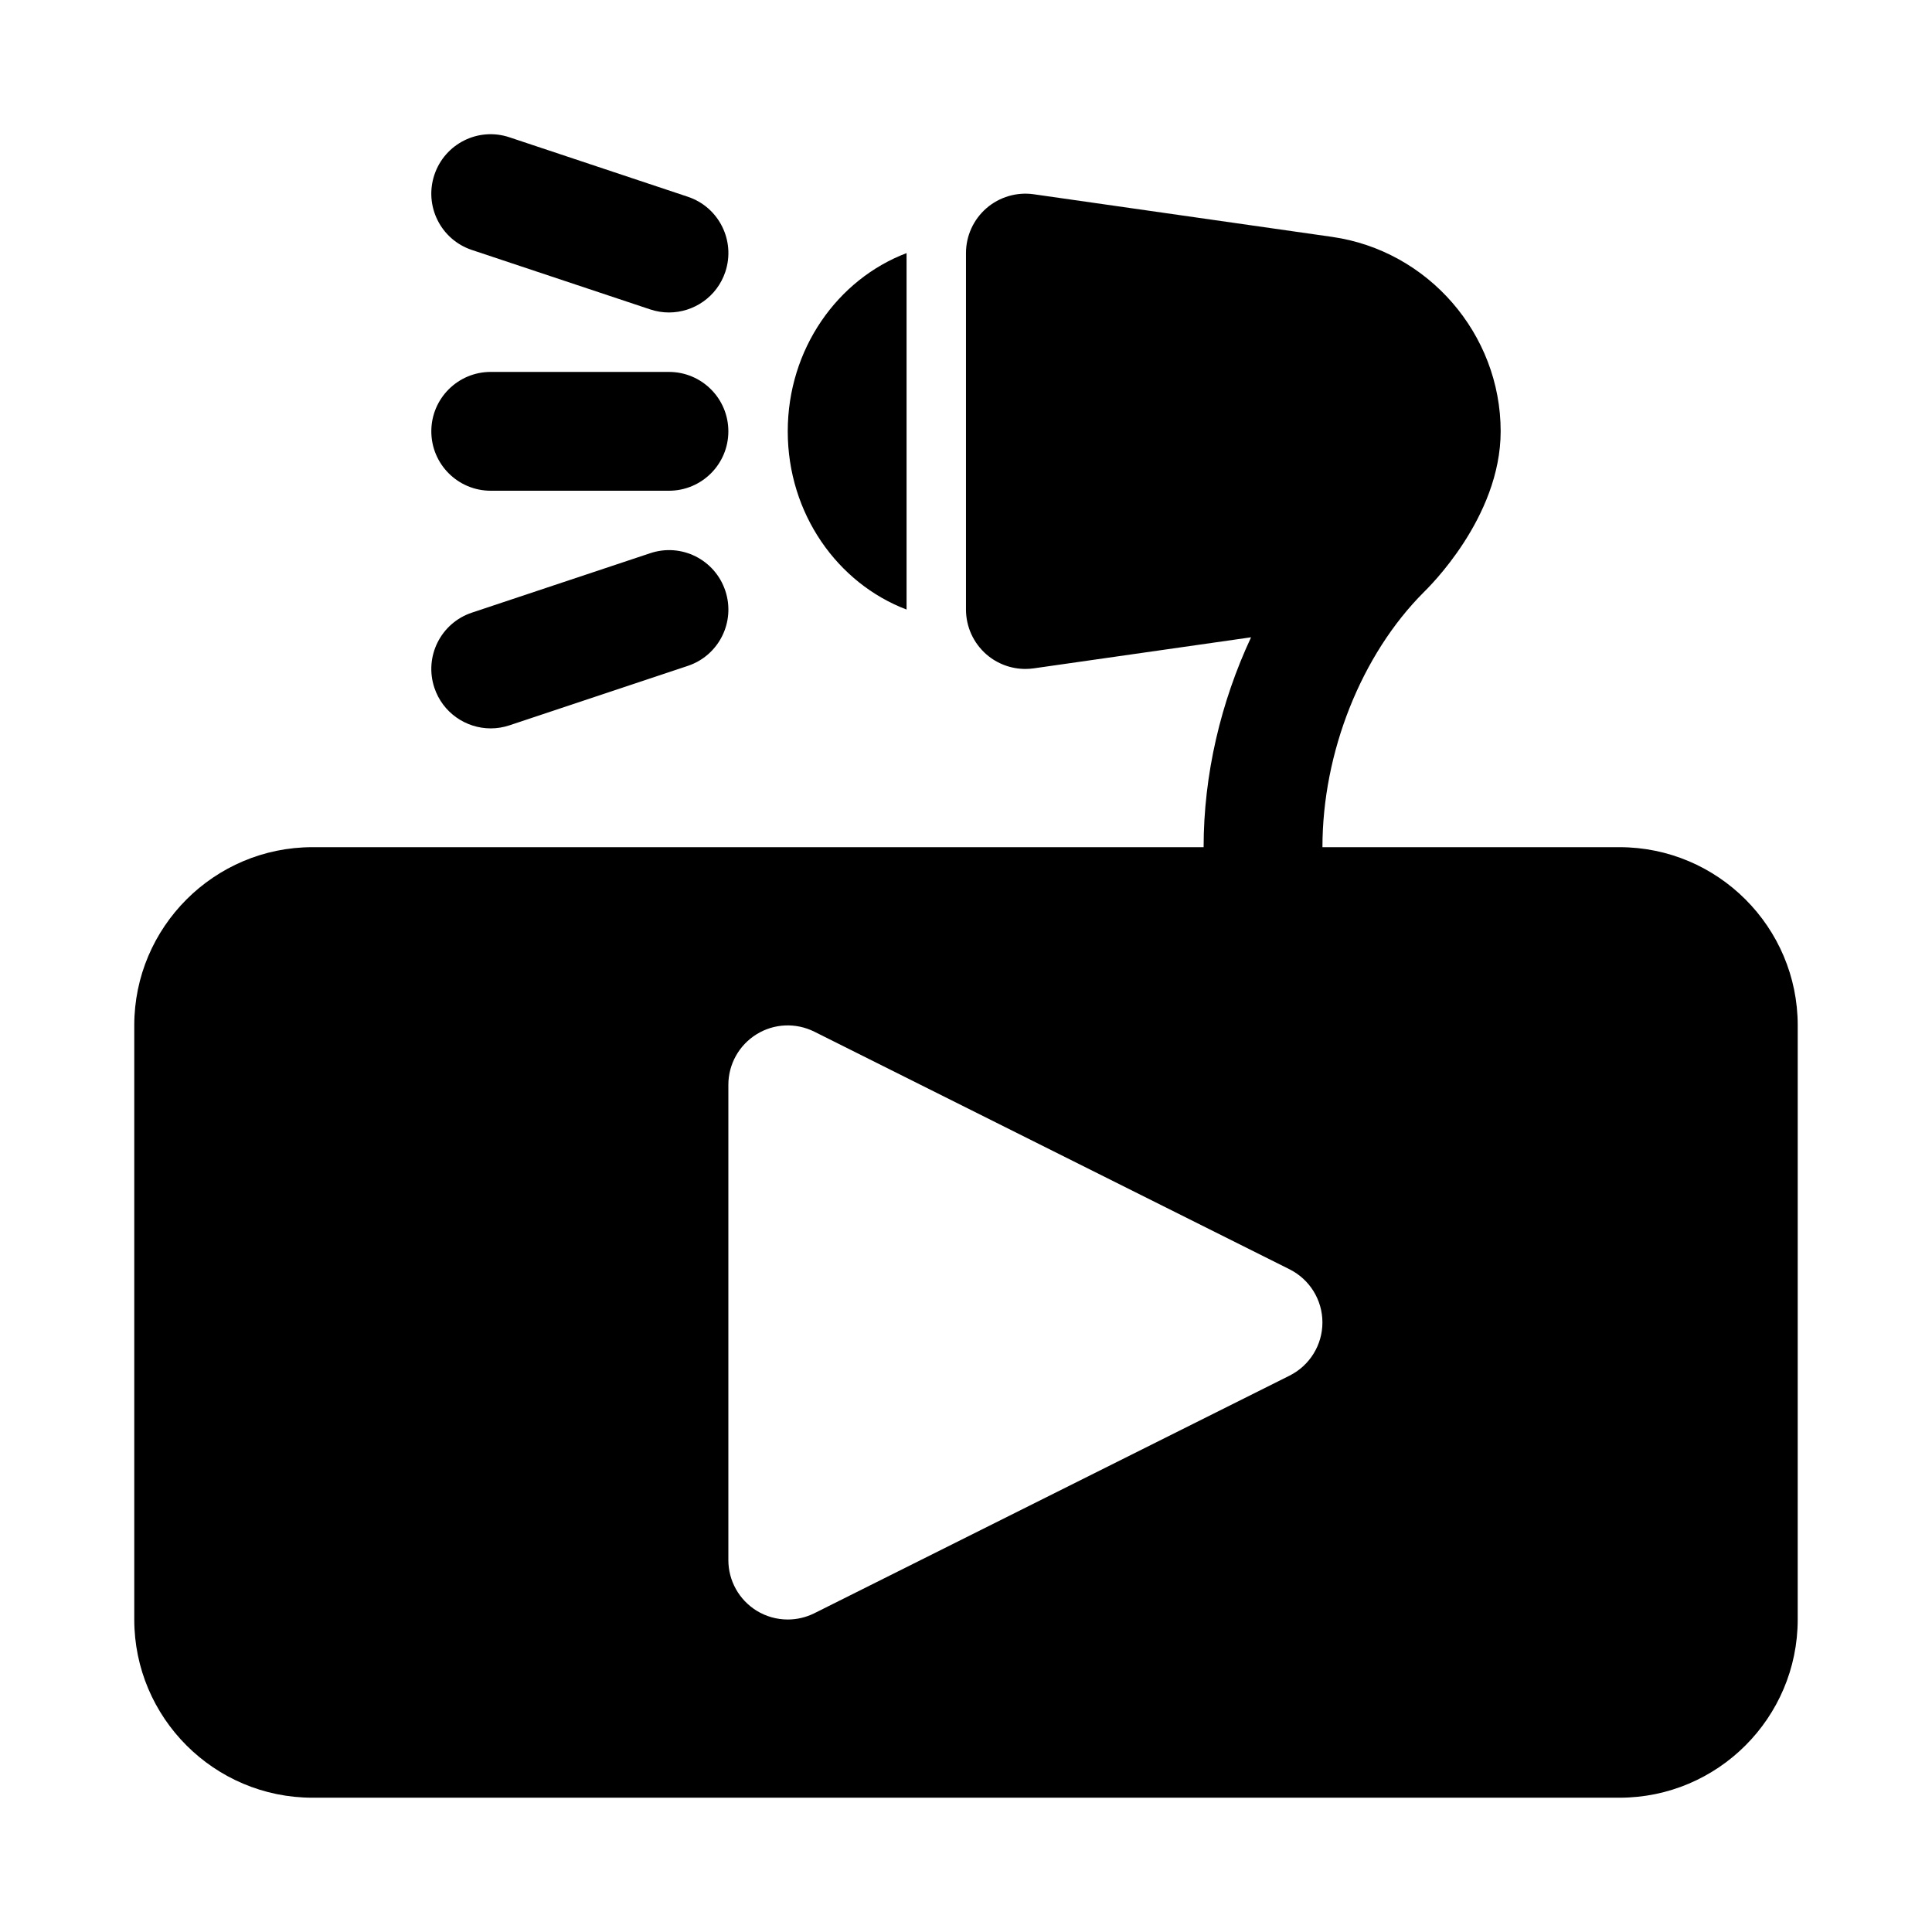 <?xml version="1.0" encoding="UTF-8"?>
<!-- Uploaded to: SVG Find, www.svgrepo.com, Generator: SVG Find Mixer Tools -->
<svg fill="#000000" width="800px" height="800px" version="1.1" viewBox="144 144 512 512" xmlns="http://www.w3.org/2000/svg">
 <g>
  <path d="m269.07 210.25 47.23 15.742c1.652 0.555 3.336 0.816 4.981 0.816 6.598 0 12.738-4.168 14.938-10.762 2.754-8.258-1.707-17.176-9.957-19.91l-47.23-15.742c-8.277-2.785-17.172 1.703-19.918 9.945-2.754 8.258 1.707 17.176 9.957 19.91z"/>
  <path d="m274.05 274.05h47.23c8.695 0 15.742-7.043 15.742-15.742 0-8.703-7.051-15.742-15.742-15.742l-47.23-0.004c-8.695 0-15.746 7.043-15.746 15.742 0 8.703 7.051 15.746 15.746 15.746z"/>
  <path d="m316.3 290.61-47.23 15.742c-8.25 2.738-12.707 11.652-9.957 19.91 2.199 6.598 8.34 10.766 14.938 10.766 1.645 0 3.328-0.262 4.981-0.816l47.23-15.742c8.25-2.738 12.707-11.652 9.957-19.91-2.746-8.242-11.625-12.734-19.918-9.949z"/>
  <path d="m384.25 305.54v-94.465c-18.285 6.945-31.488 25.391-31.488 47.23 0 21.84 13.203 40.285 31.488 47.234z"/>
  <path d="m573.18 368.51h-78.719c0-25.109 10.301-51.008 26.875-67.59 1.02-1.023 20.355-19.66 20.355-42.621 0-25.738-19.203-47.887-44.68-51.523l-79.043-11.293c-4.504-0.652-9.117 0.711-12.547 3.691-3.445 2.992-5.426 7.328-5.426 11.895v94.465c0 4.566 1.984 8.902 5.426 11.895 2.875 2.496 6.551 3.848 10.316 3.848 0.738 0 1.492-0.055 2.231-0.16l57.578-8.227c-8.023 17.18-12.574 36.355-12.574 55.621h-236.16c-26.047 0-47.23 21.188-47.23 47.23v157.44c0 26.047 21.188 47.23 47.23 47.23h346.37c26.047 0 47.23-21.188 47.23-47.23l0.004-157.44c0-26.047-21.188-47.23-47.23-47.23zm-87.422 140.04-125.95 62.977c-2.223 1.105-4.637 1.66-7.043 1.66-2.875 0-5.75-0.785-8.281-2.352-4.633-2.875-7.461-7.934-7.461-13.395v-125.95c0-5.457 2.828-10.516 7.465-13.391 4.652-2.891 10.441-3.121 15.32-0.691l125.95 62.977c5.332 2.676 8.699 8.117 8.699 14.082 0 5.969-3.367 11.41-8.699 14.086z"/>
 </g>
</svg>